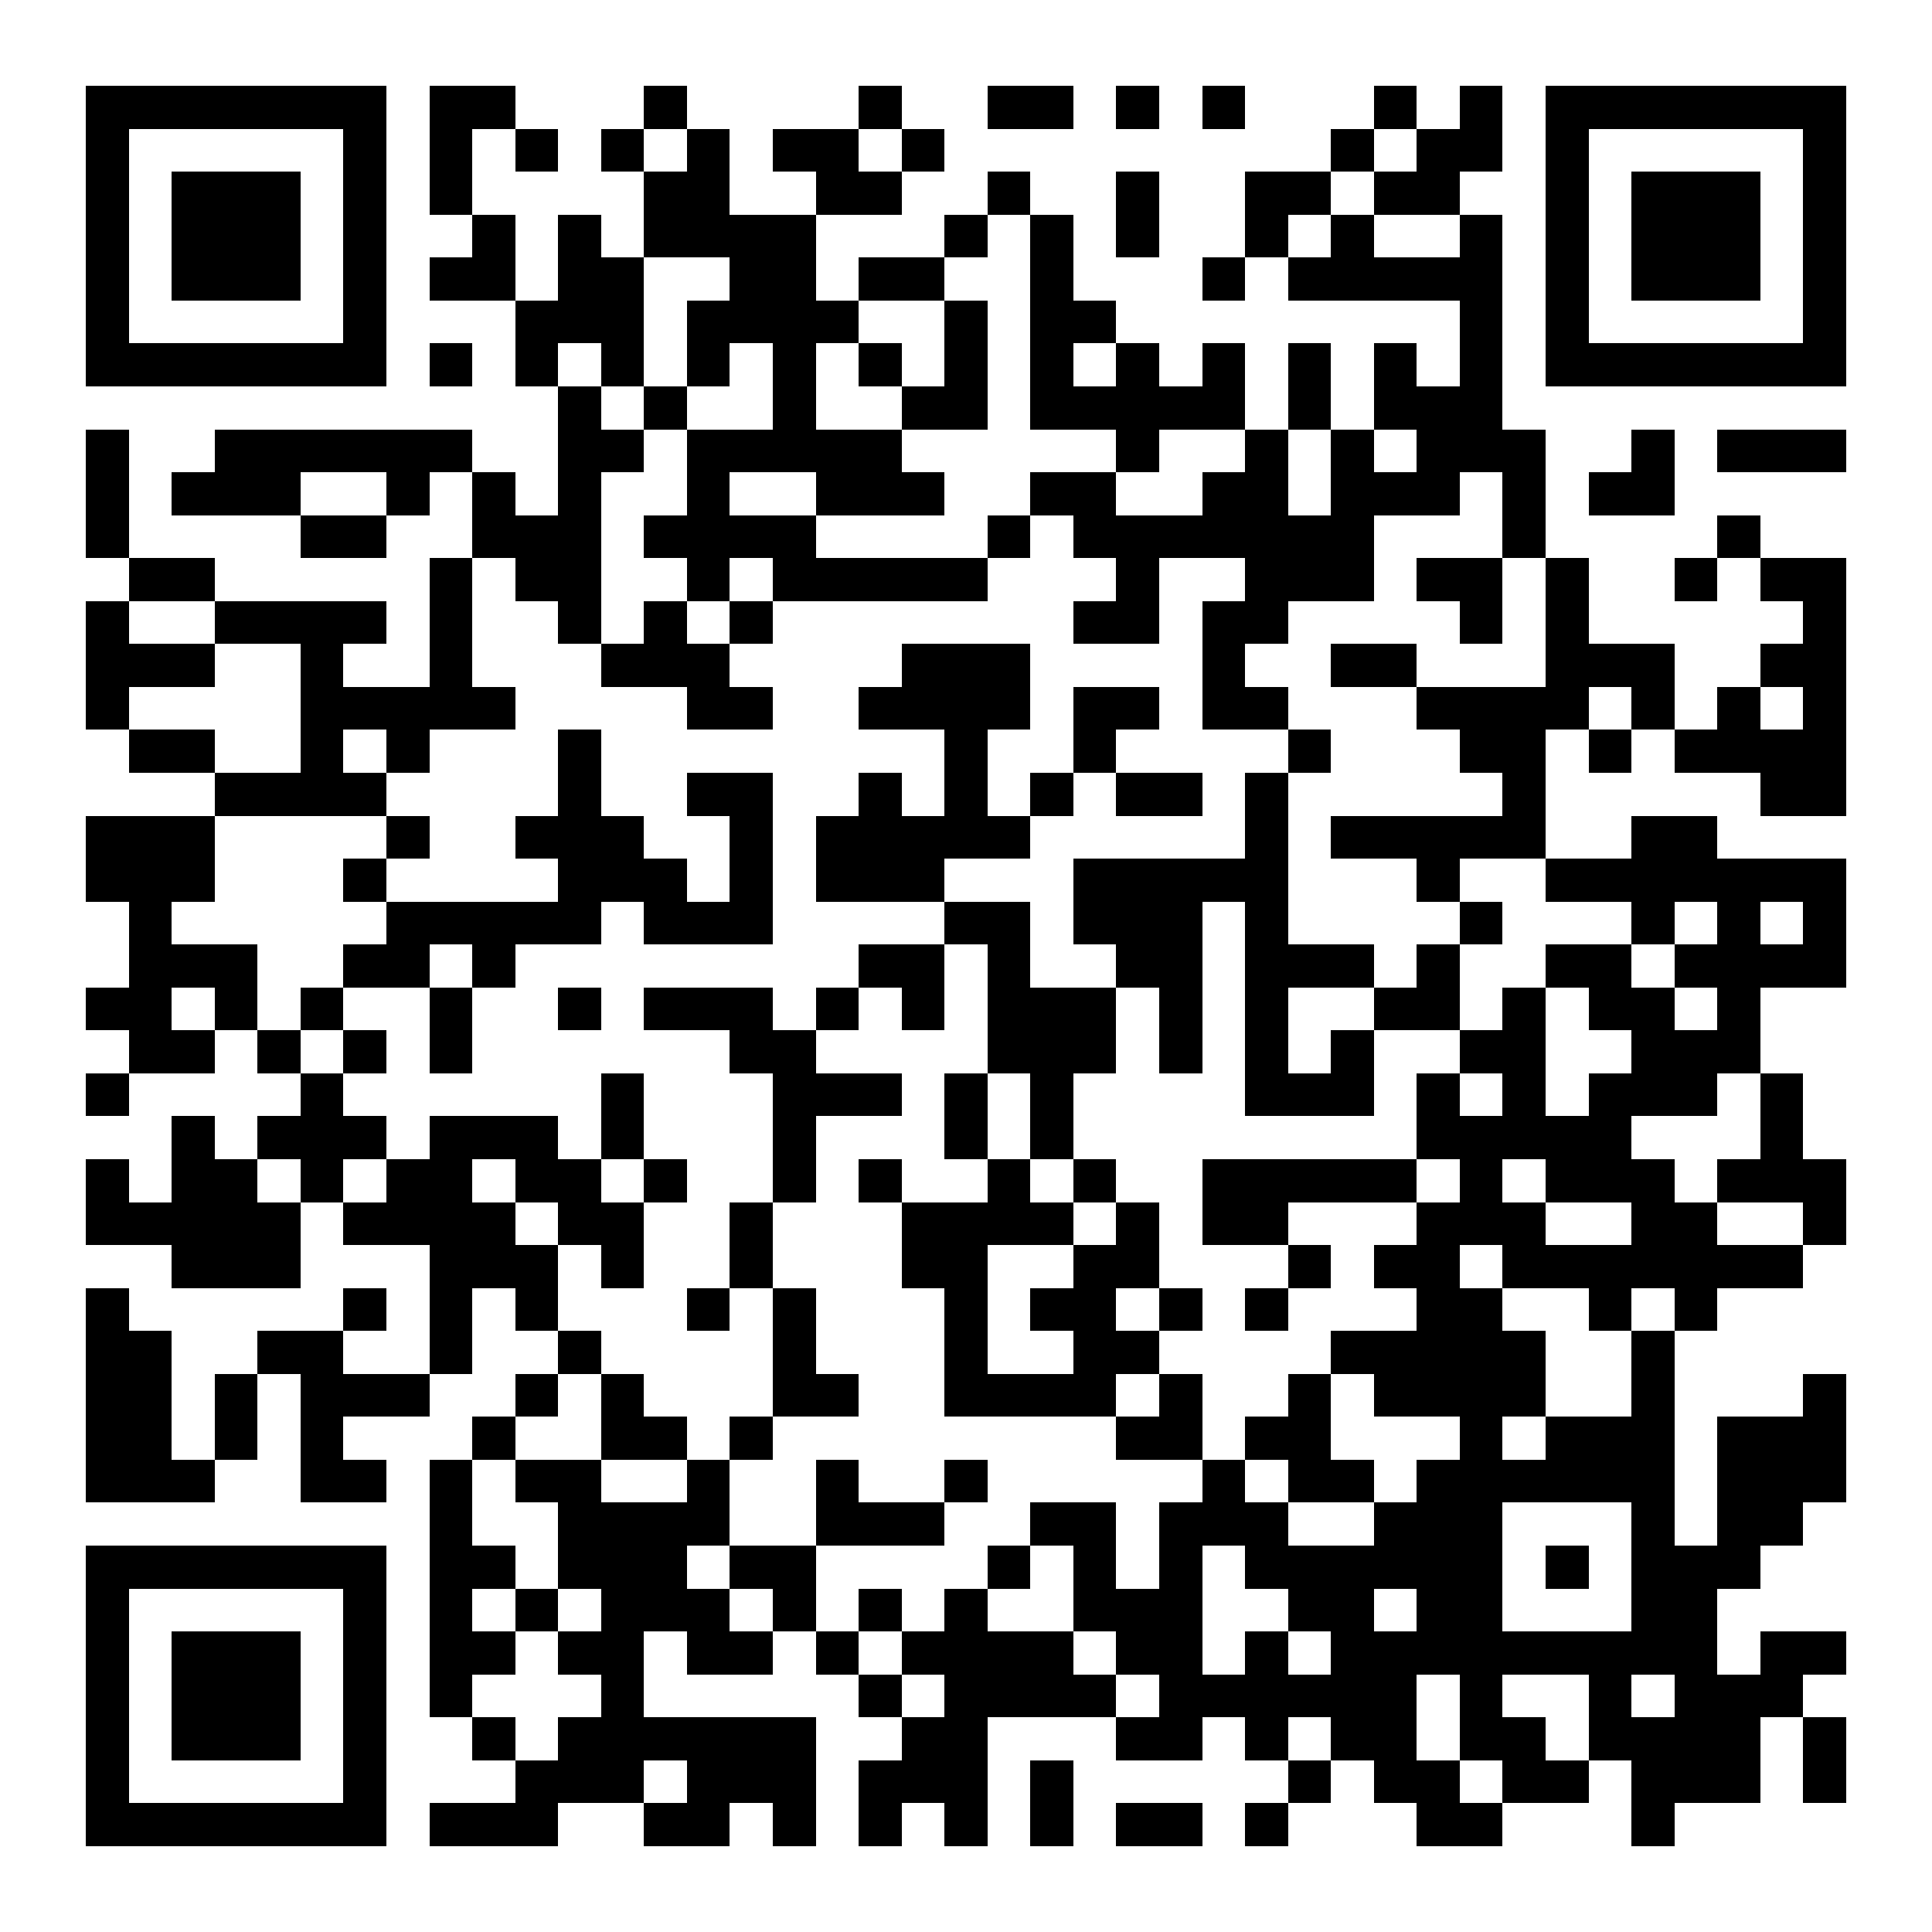 <?xml version="1.0" encoding="UTF-8"?>
<!DOCTYPE svg PUBLIC '-//W3C//DTD SVG 1.0//EN'
          'http://www.w3.org/TR/2001/REC-SVG-20010904/DTD/svg10.dtd'>
<svg fill="#fff" height="45" shape-rendering="crispEdges" style="fill: #fff;" viewBox="0 0 45 45" width="45" xmlns="http://www.w3.org/2000/svg" xmlns:xlink="http://www.w3.org/1999/xlink"
><path d="M0 0h45v45H0z"
  /><path d="M2 2.5h7m1 0h2m3 0h1m4 0h1m2 0h2m1 0h1m1 0h1m3 0h1m1 0h1m1 0h7M2 3.5h1m5 0h1m1 0h1m1 0h1m1 0h1m1 0h1m1 0h2m1 0h1m9 0h1m1 0h2m1 0h1m5 0h1M2 4.5h1m1 0h3m1 0h1m1 0h1m4 0h2m2 0h2m2 0h1m2 0h1m2 0h2m1 0h2m2 0h1m1 0h3m1 0h1M2 5.5h1m1 0h3m1 0h1m2 0h1m1 0h1m1 0h4m3 0h1m1 0h1m1 0h1m2 0h1m1 0h1m2 0h1m1 0h1m1 0h3m1 0h1M2 6.5h1m1 0h3m1 0h1m1 0h2m1 0h2m2 0h2m1 0h2m2 0h1m3 0h1m1 0h5m1 0h1m1 0h3m1 0h1M2 7.5h1m5 0h1m3 0h3m1 0h4m2 0h1m1 0h2m8 0h1m1 0h1m5 0h1M2 8.5h7m1 0h1m1 0h1m1 0h1m1 0h1m1 0h1m1 0h1m1 0h1m1 0h1m1 0h1m1 0h1m1 0h1m1 0h1m1 0h1m1 0h7M13 9.5h1m1 0h1m2 0h1m2 0h2m1 0h5m1 0h1m1 0h3M2 10.5h1m2 0h6m2 0h2m1 0h5m5 0h1m2 0h1m1 0h1m1 0h3m2 0h1m1 0h3M2 11.5h1m1 0h3m2 0h1m1 0h1m1 0h1m2 0h1m2 0h3m2 0h2m2 0h2m1 0h3m1 0h1m1 0h2M2 12.5h1m4 0h2m2 0h3m1 0h4m4 0h1m1 0h7m3 0h1m4 0h1M3 13.5h2m5 0h1m1 0h2m2 0h1m1 0h5m3 0h1m2 0h3m1 0h2m1 0h1m2 0h1m1 0h2M2 14.5h1m2 0h4m1 0h1m2 0h1m1 0h1m1 0h1m7 0h2m1 0h2m4 0h1m1 0h1m5 0h1M2 15.5h3m2 0h1m2 0h1m3 0h3m4 0h3m4 0h1m2 0h2m3 0h3m2 0h2M2 16.5h1m4 0h5m4 0h2m2 0h4m1 0h2m1 0h2m3 0h4m1 0h1m1 0h1m1 0h1M3 17.5h2m2 0h1m1 0h1m3 0h1m8 0h1m2 0h1m4 0h1m3 0h2m1 0h1m1 0h4M5 18.5h4m4 0h1m2 0h2m2 0h1m1 0h1m1 0h1m1 0h2m1 0h1m5 0h1m5 0h2M2 19.5h3m4 0h1m2 0h3m2 0h1m1 0h5m5 0h1m1 0h5m2 0h2M2 20.5h3m3 0h1m4 0h3m1 0h1m1 0h3m3 0h5m3 0h1m2 0h7M3 21.5h1m5 0h5m1 0h3m4 0h2m1 0h3m1 0h1m4 0h1m3 0h1m1 0h1m1 0h1M3 22.5h3m2 0h2m1 0h1m8 0h2m1 0h1m2 0h2m1 0h3m1 0h1m2 0h2m1 0h4M2 23.5h2m1 0h1m1 0h1m2 0h1m2 0h1m1 0h3m1 0h1m1 0h1m1 0h3m1 0h1m1 0h1m2 0h2m1 0h1m1 0h2m1 0h1M3 24.5h2m1 0h1m1 0h1m1 0h1m6 0h2m4 0h3m1 0h1m1 0h1m1 0h1m2 0h2m2 0h3M2 25.5h1m4 0h1m6 0h1m3 0h3m1 0h1m1 0h1m4 0h3m1 0h1m1 0h1m1 0h3m1 0h1M4 26.5h1m1 0h3m1 0h3m1 0h1m3 0h1m3 0h1m1 0h1m8 0h5m3 0h1M2 27.5h1m1 0h2m1 0h1m1 0h2m1 0h2m1 0h1m2 0h1m1 0h1m2 0h1m1 0h1m2 0h5m1 0h1m1 0h3m1 0h3M2 28.5h5m1 0h4m1 0h2m2 0h1m3 0h4m1 0h1m1 0h2m3 0h3m2 0h2m2 0h1M4 29.5h3m3 0h3m1 0h1m2 0h1m3 0h2m2 0h2m3 0h1m1 0h2m1 0h7M2 30.5h1m5 0h1m1 0h1m1 0h1m3 0h1m1 0h1m3 0h1m1 0h2m1 0h1m1 0h1m3 0h2m2 0h1m1 0h1M2 31.5h2m2 0h2m2 0h1m2 0h1m4 0h1m3 0h1m2 0h2m4 0h5m2 0h1M2 32.5h2m1 0h1m1 0h3m2 0h1m1 0h1m3 0h2m2 0h4m1 0h1m2 0h1m1 0h4m2 0h1m3 0h1M2 33.5h2m1 0h1m1 0h1m3 0h1m2 0h2m1 0h1m8 0h2m1 0h2m3 0h1m1 0h3m1 0h3M2 34.5h3m2 0h2m1 0h1m1 0h2m2 0h1m2 0h1m2 0h1m5 0h1m1 0h2m1 0h6m1 0h3M10 35.5h1m2 0h4m2 0h3m2 0h2m1 0h3m2 0h3m3 0h1m1 0h2M2 36.5h7m1 0h2m1 0h3m1 0h2m4 0h1m1 0h1m1 0h1m1 0h6m1 0h1m1 0h3M2 37.5h1m5 0h1m1 0h1m1 0h1m1 0h3m1 0h1m1 0h1m1 0h1m2 0h3m2 0h2m1 0h2m3 0h2M2 38.5h1m1 0h3m1 0h1m1 0h2m1 0h2m1 0h2m1 0h1m1 0h4m1 0h2m1 0h1m1 0h9m1 0h2M2 39.5h1m1 0h3m1 0h1m1 0h1m3 0h1m5 0h1m1 0h4m1 0h6m1 0h1m2 0h1m1 0h3M2 40.5h1m1 0h3m1 0h1m2 0h1m1 0h6m2 0h2m3 0h2m1 0h1m1 0h2m1 0h2m1 0h4m1 0h1M2 41.5h1m5 0h1m3 0h3m1 0h3m1 0h3m1 0h1m5 0h1m1 0h2m1 0h2m1 0h3m1 0h1M2 42.5h7m1 0h3m2 0h2m1 0h1m1 0h1m1 0h1m1 0h1m1 0h2m1 0h1m3 0h2m3 0h1" stroke="#000"
/></svg
>
